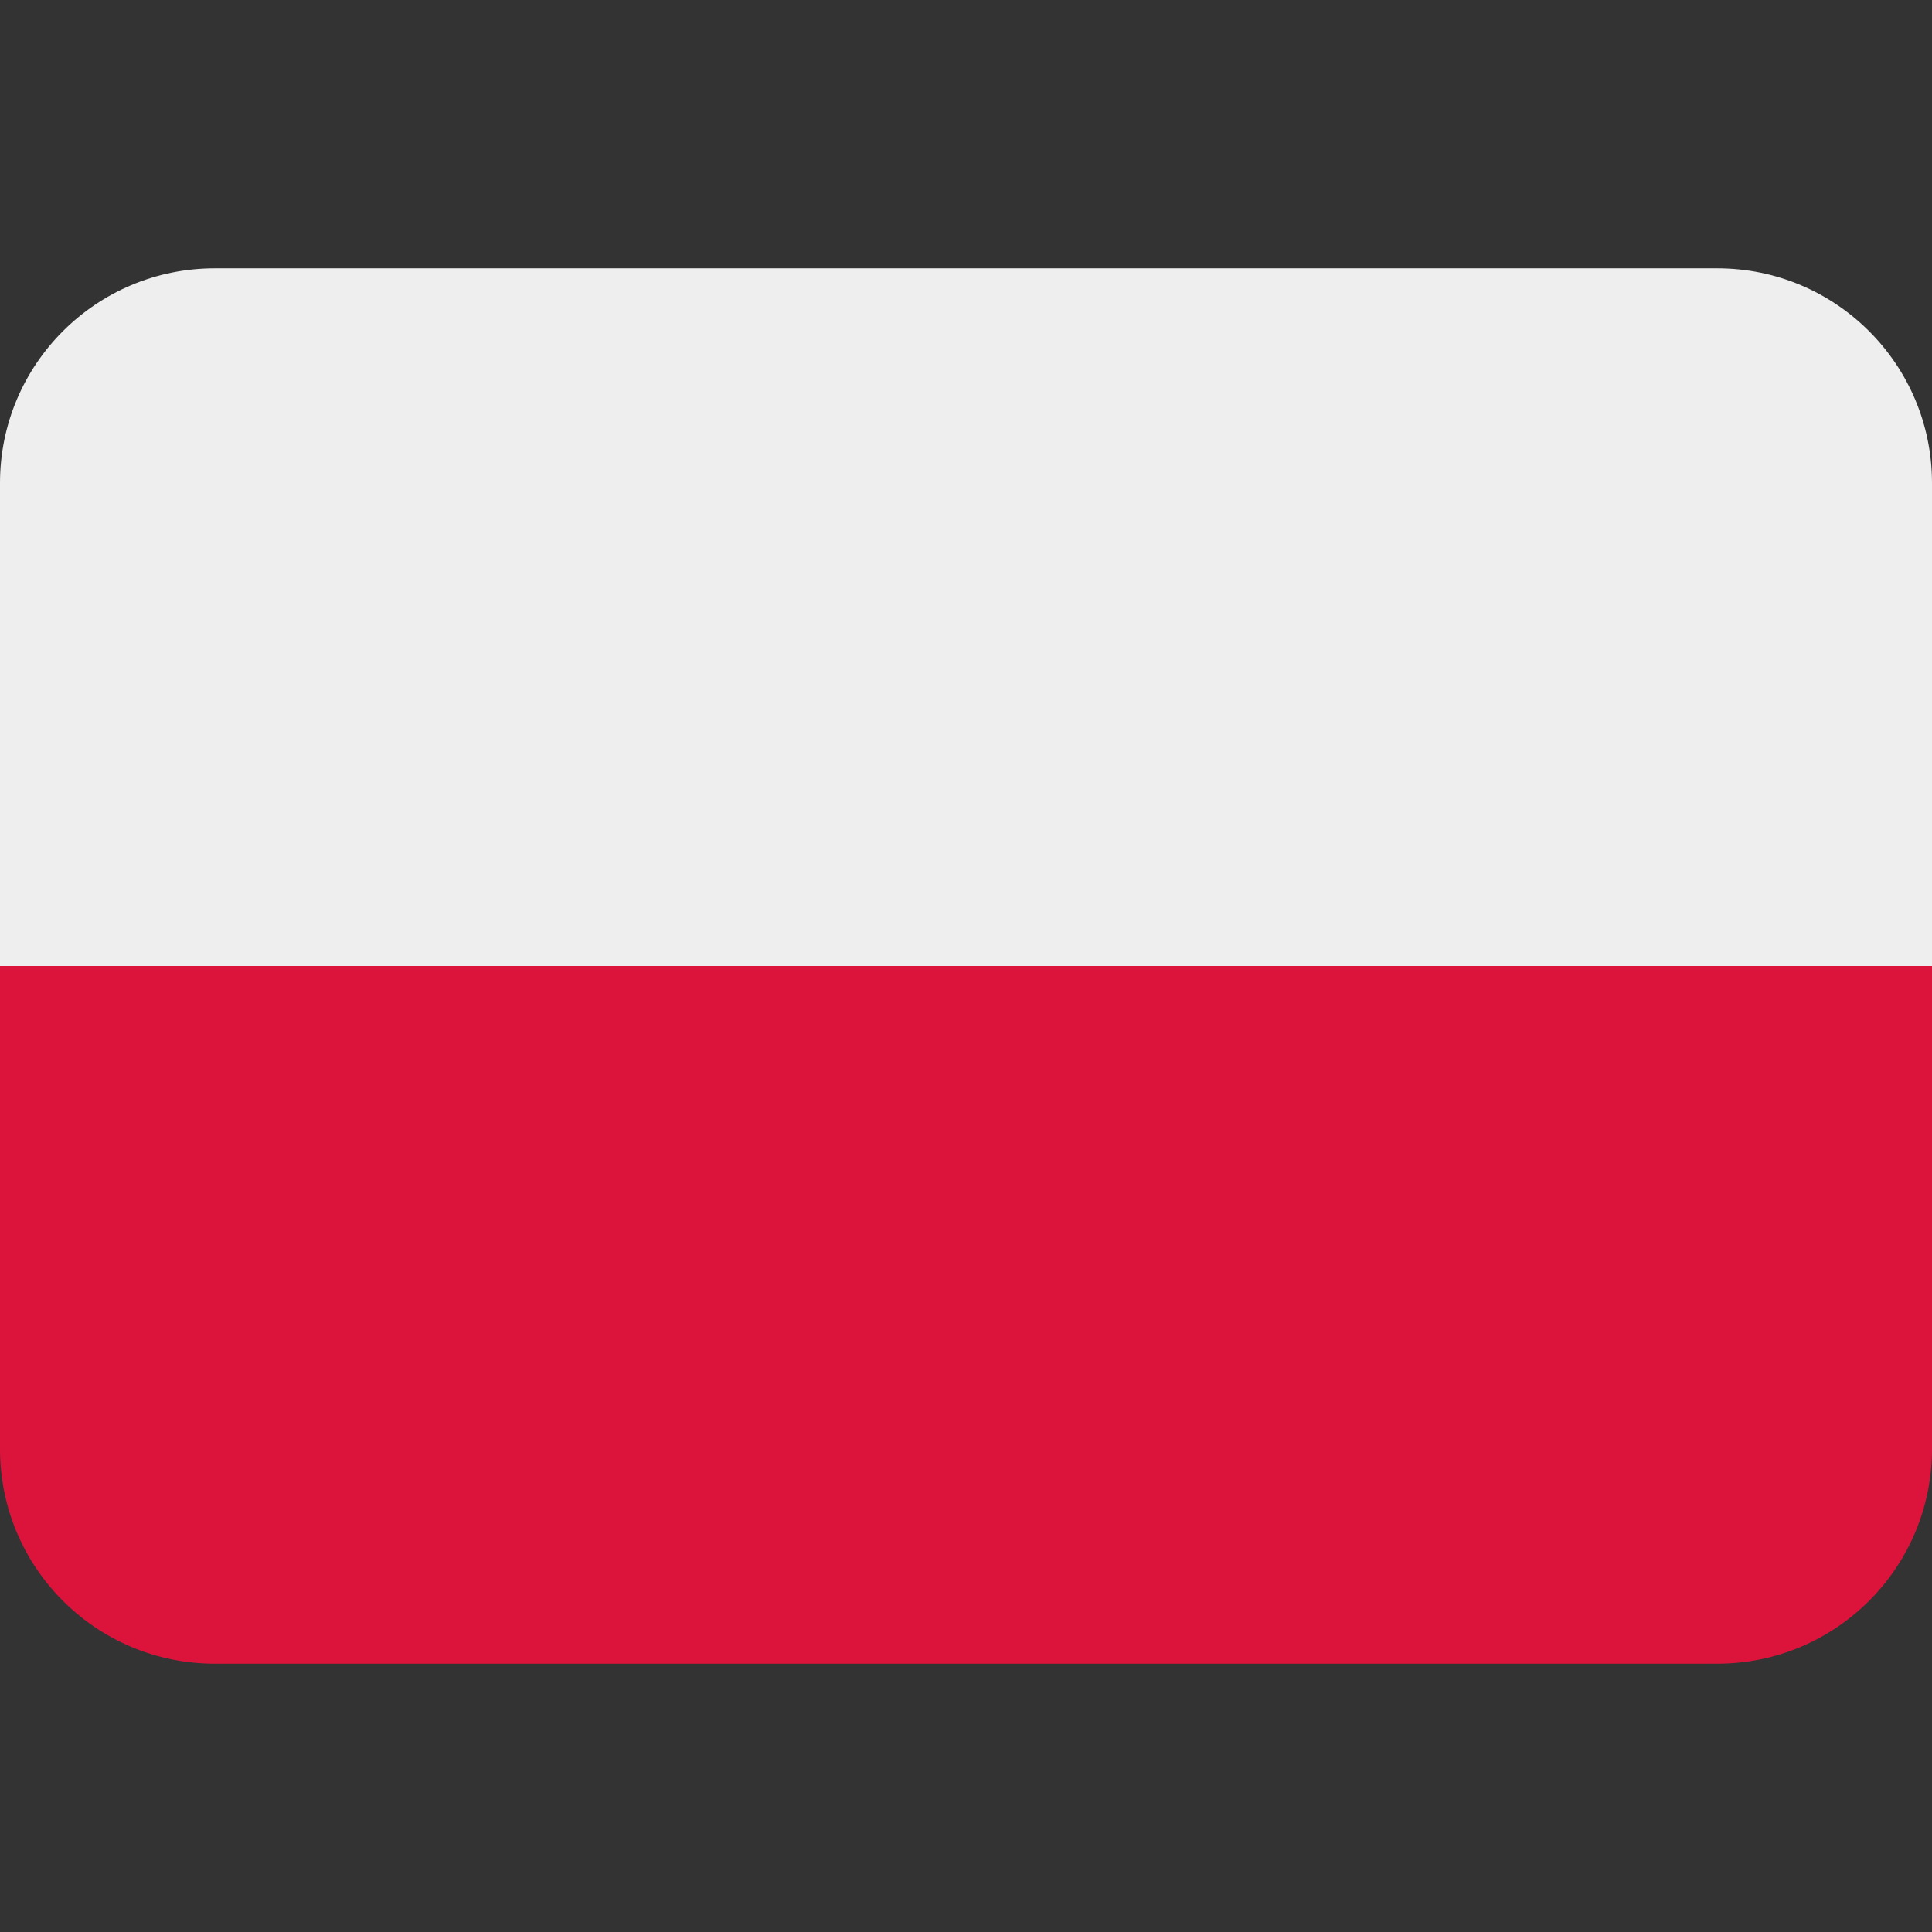 <?xml version="1.0" encoding="UTF-8"?>
<svg xmlns="http://www.w3.org/2000/svg" viewBox="0 0 36 36">
  <rect x="0" y="0" width="36" height="36" fill="#333333" stroke="none"/>
  <path fill="#EEE" d="M32 5H4C1.791 5 0 6.791 0 9v9h36V9c0-2.209-1.791-4-4-4z"></path>
  <path fill="#DC143C" d="M0 27c0 2.209 1.791 4 4 4h28c2.209 0 4-1.791 4-4v-9H0v9z"></path>
</svg>
